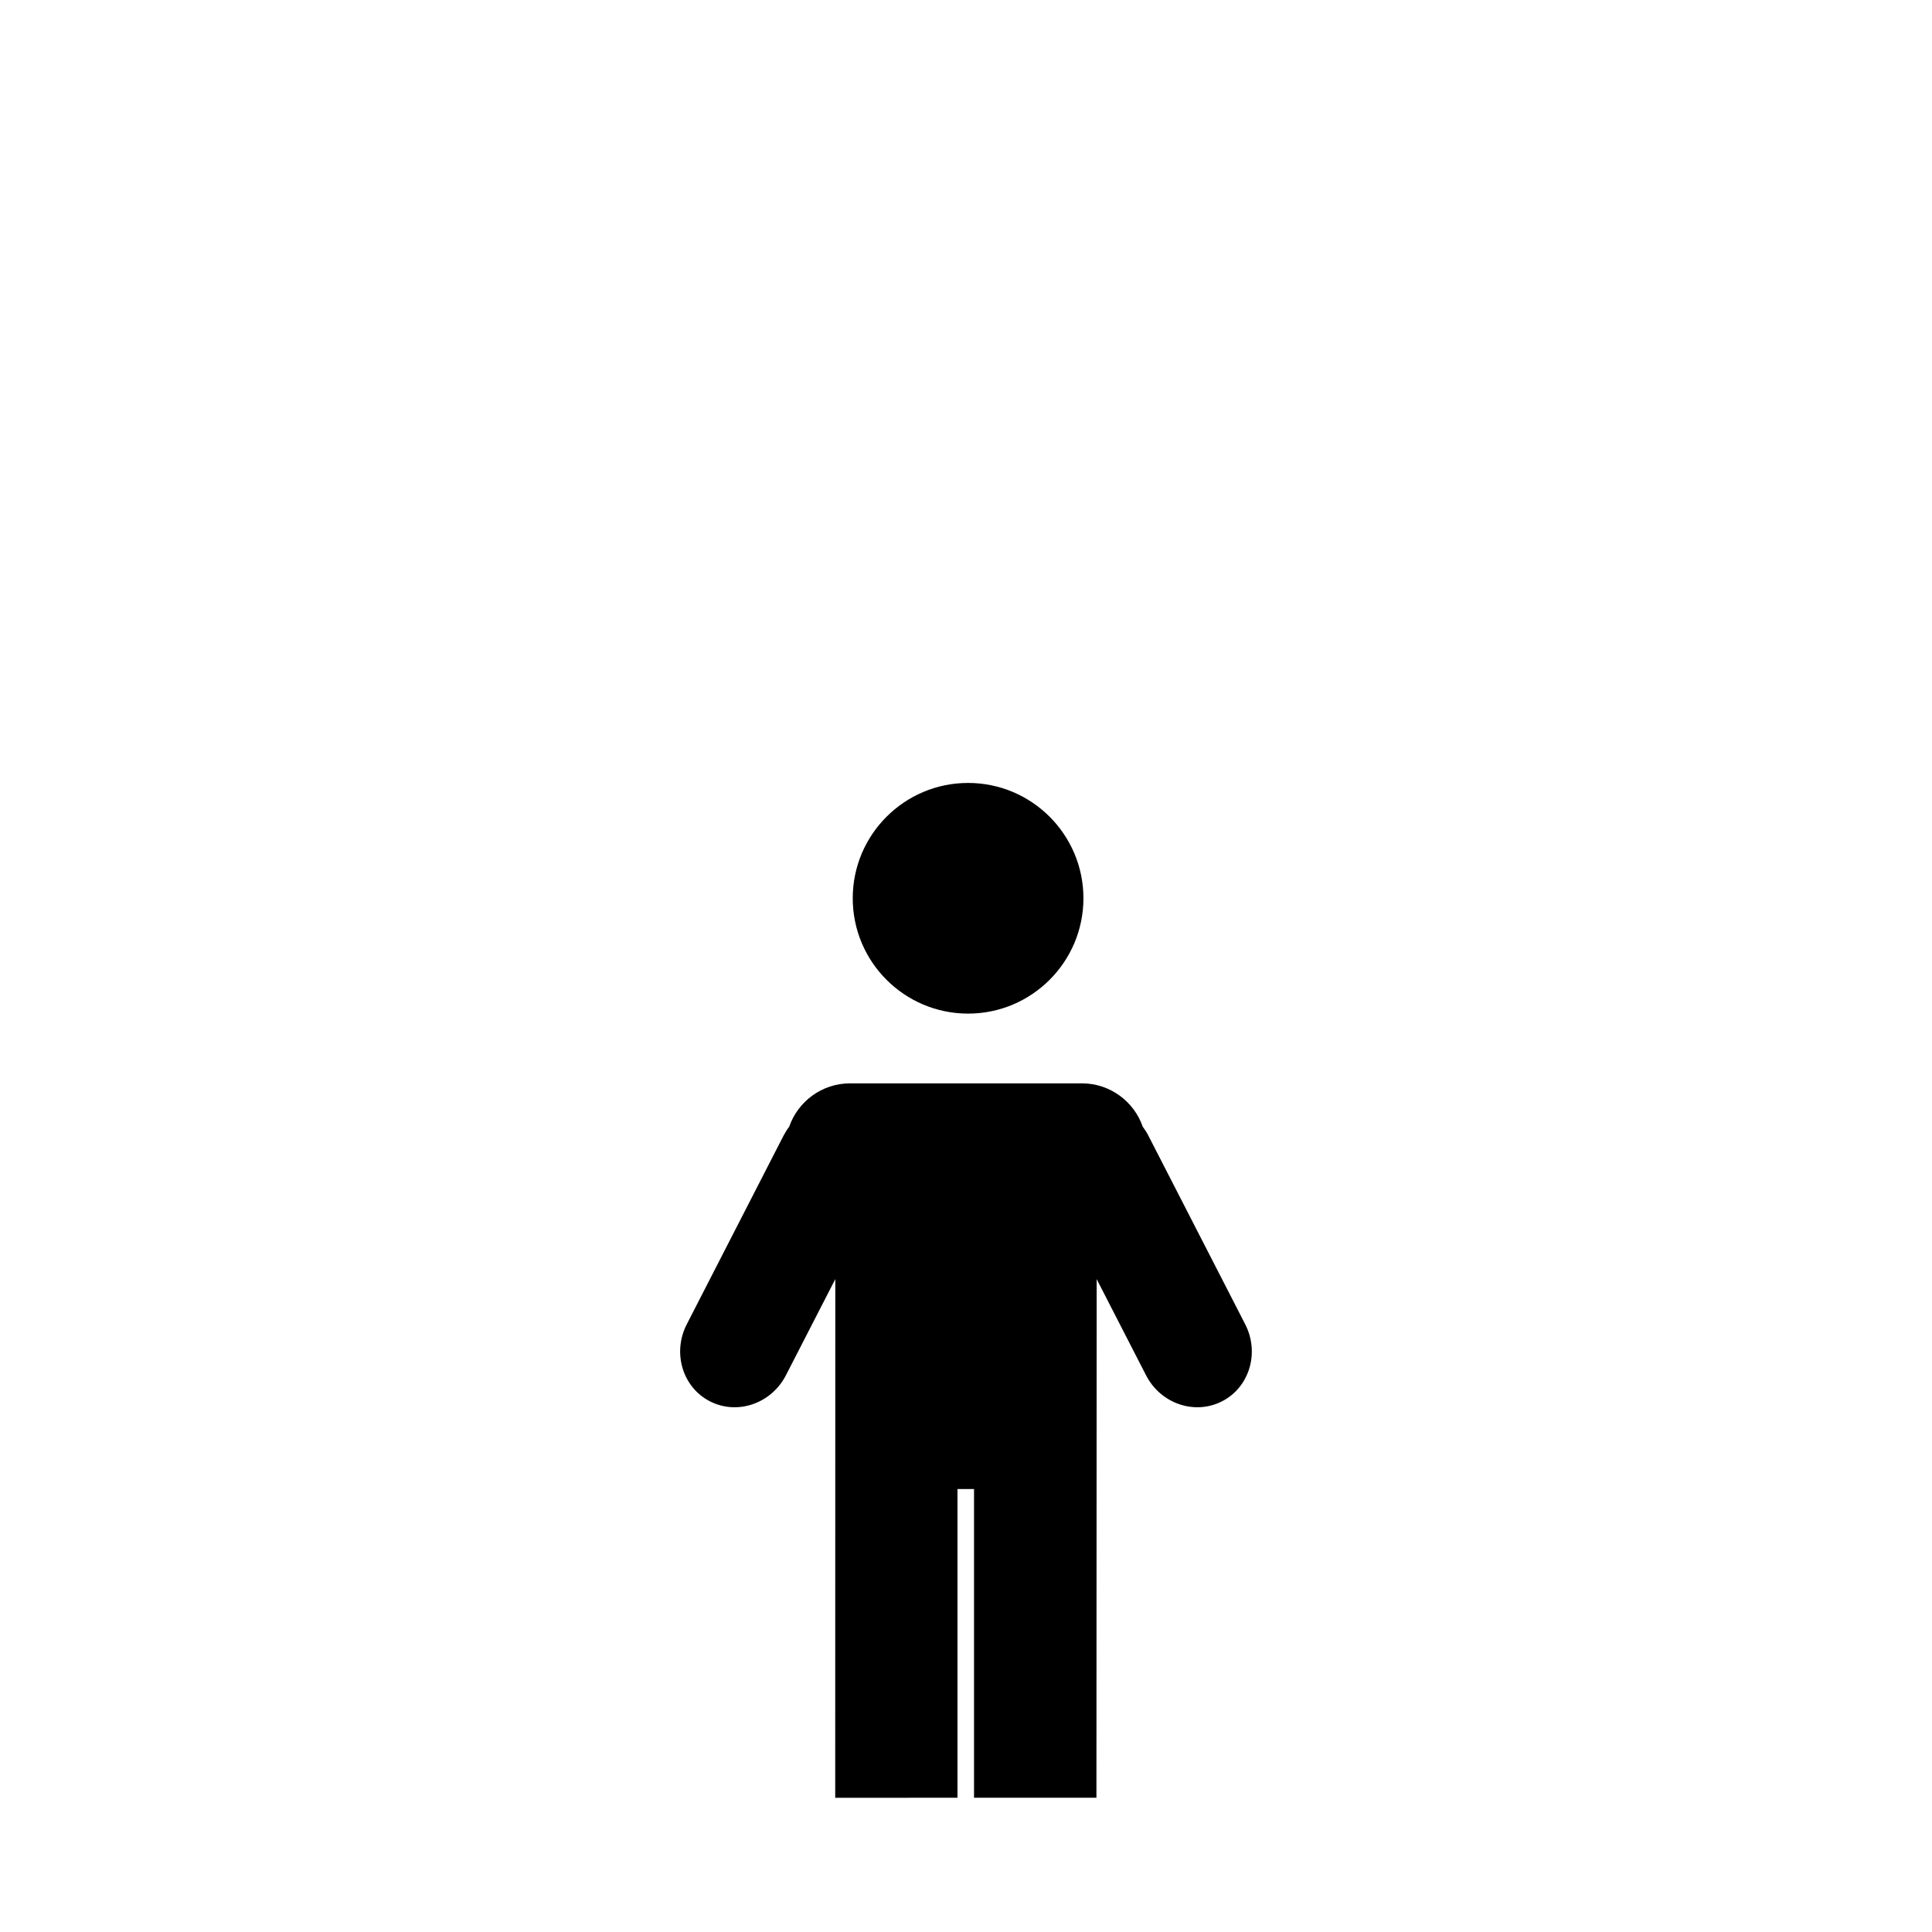 <?xml version="1.0" encoding="UTF-8"?>
<!-- Uploaded to: ICON Repo, www.svgrepo.com, Generator: ICON Repo Mixer Tools -->
<svg fill="#000000" width="800px" height="800px" version="1.1" viewBox="144 144 512 512" xmlns="http://www.w3.org/2000/svg">
 <path d="m365.34 620.43 0.023-137.45-13.078 25.465c-3.875 7.543-12.891 10.641-20.16 6.914-7.25-3.719-9.992-12.867-6.125-20.41l25.633-49.965c0.453-0.859 0.949-1.652 1.512-2.394 2.32-6.684 8.668-11.492 16.137-11.492h61.422c7.469 0 13.824 4.809 16.133 11.492 0.562 0.742 1.07 1.535 1.508 2.394l25.648 49.965c3.867 7.543 1.125 16.691-6.137 20.41-7.262 3.727-16.289 0.629-20.152-6.914l-13.074-25.461-0.066 137.44h-32.438v-81.816h-4.383v81.816zm4.644-238.38c0-16.867 13.699-30.562 30.57-30.562 16.867 0 30.566 13.695 30.566 30.562s-13.699 30.566-30.566 30.566c-16.871 0-30.57-13.699-30.57-30.566z" fill-rule="evenodd"/>
</svg>
